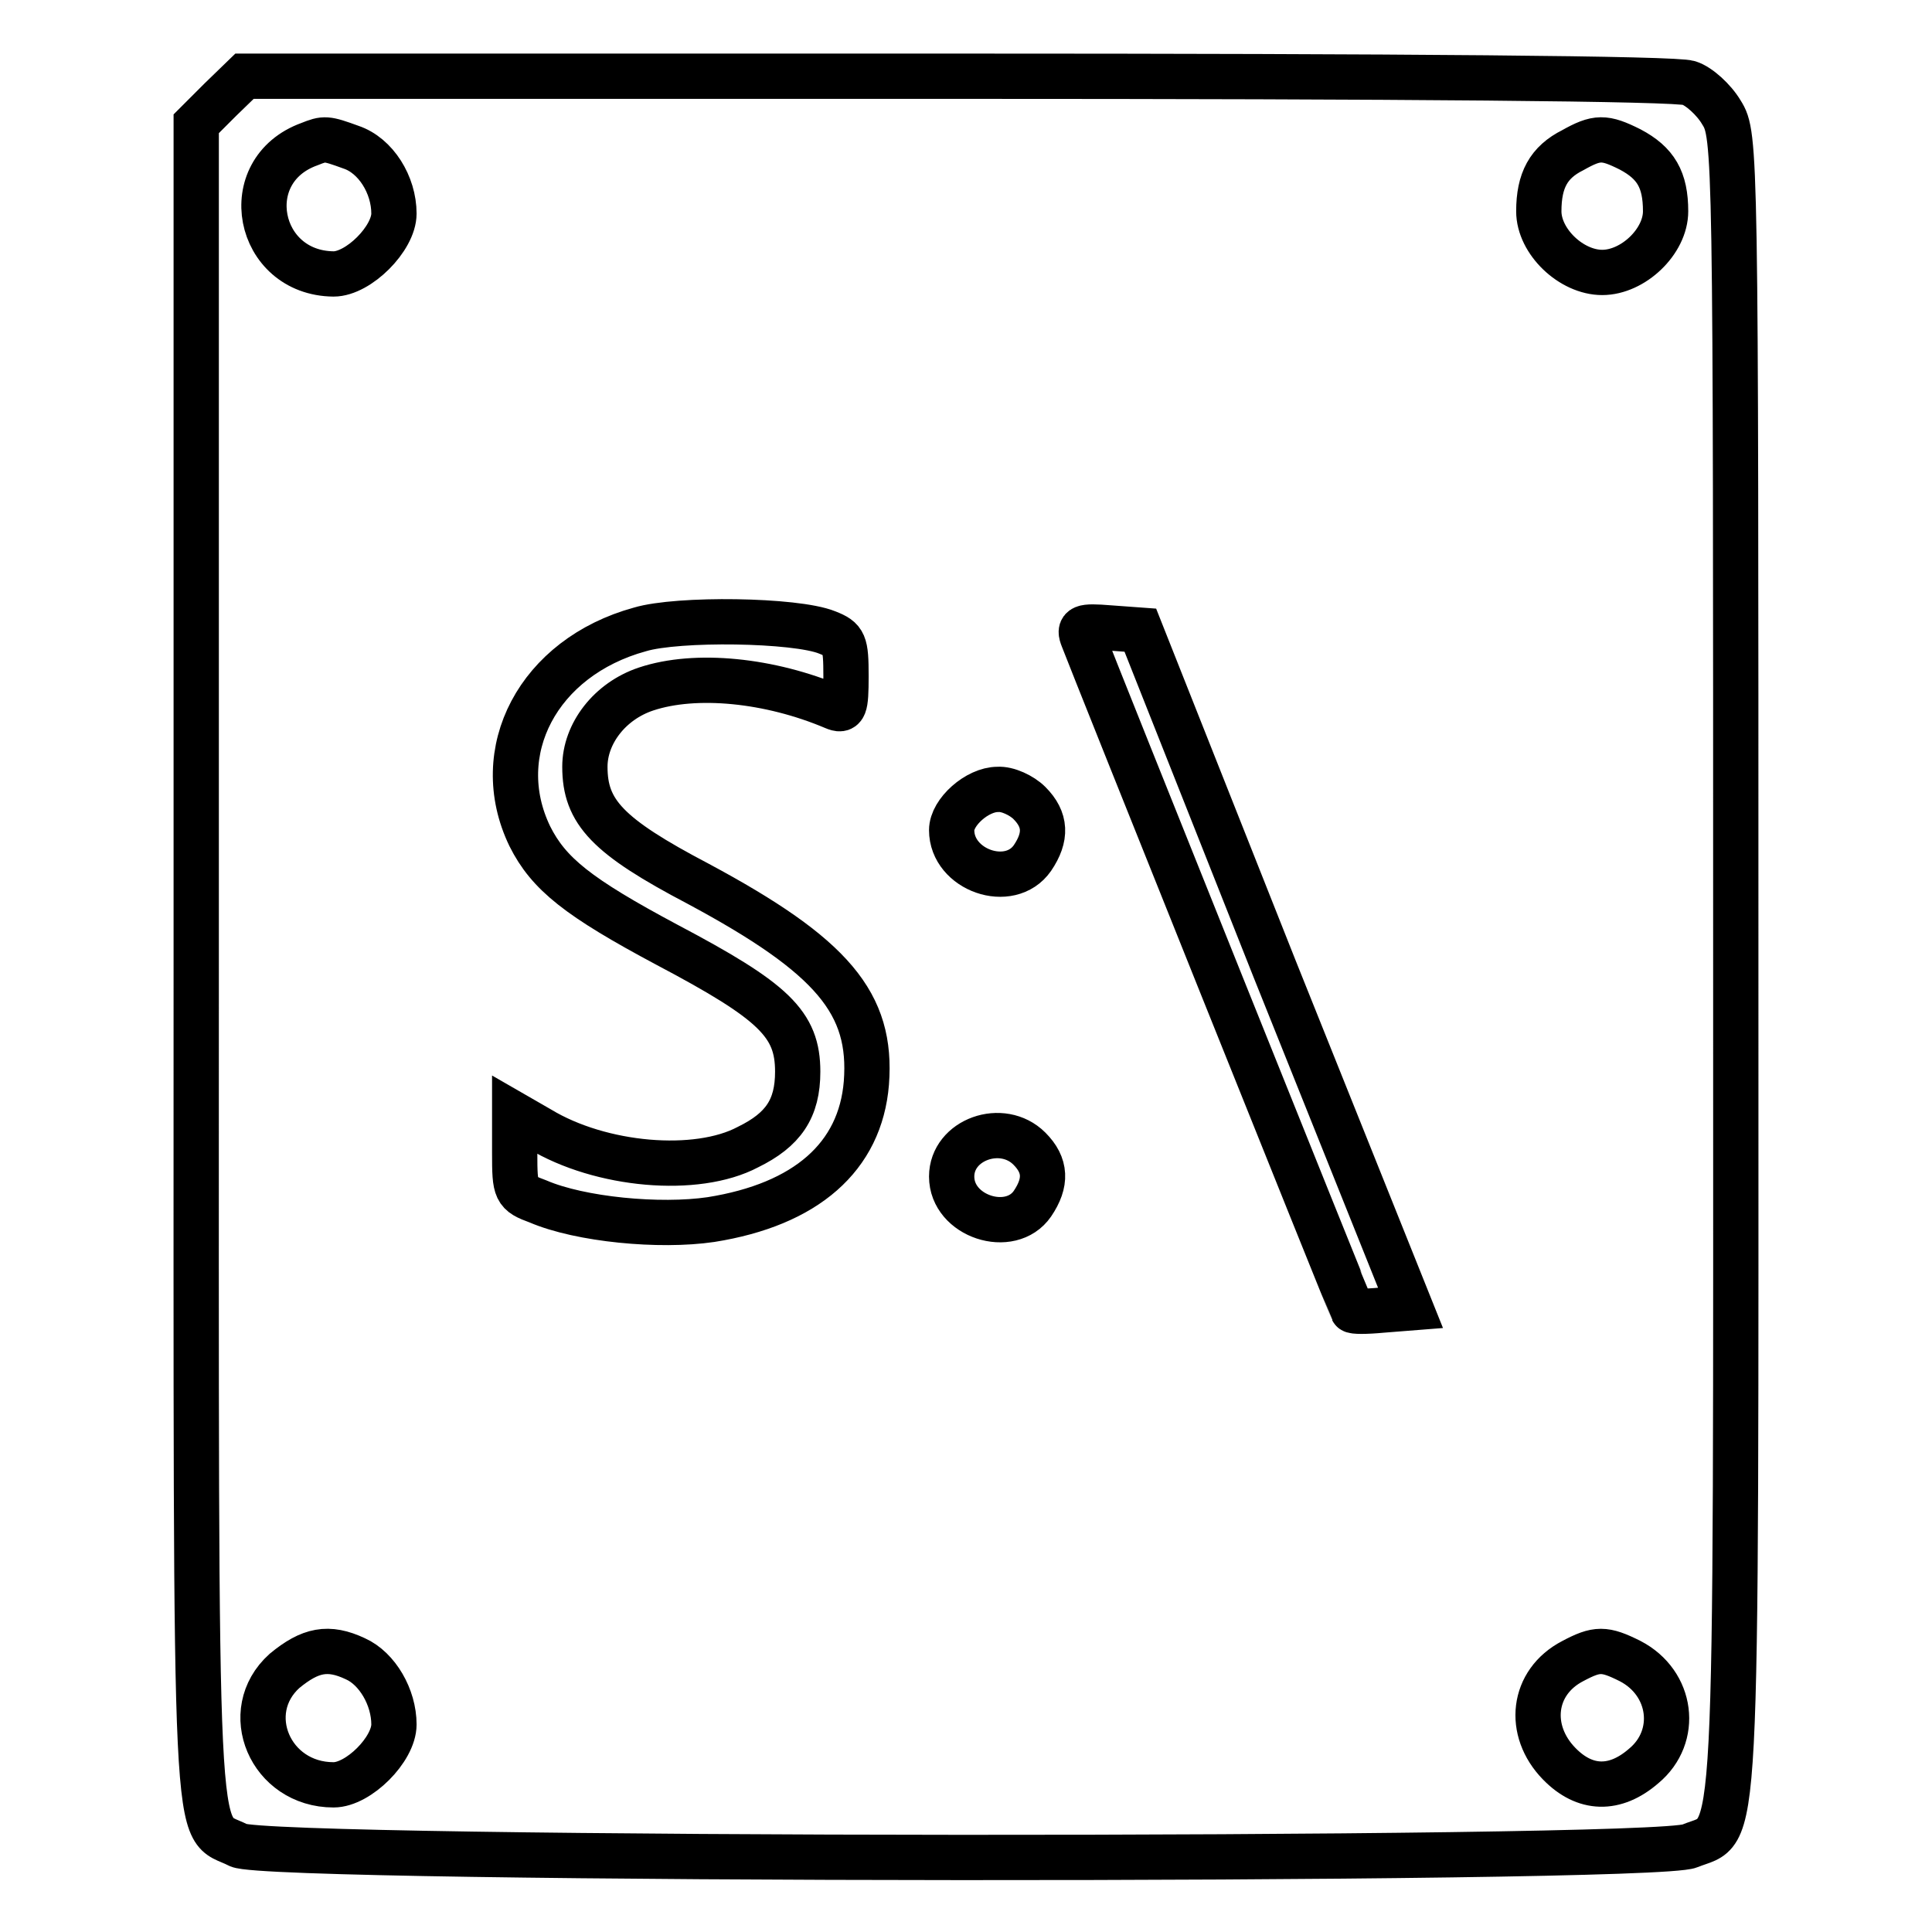 <?xml version="1.0" encoding="utf-8"?>
<!-- Svg Vector Icons : http://www.onlinewebfonts.com/icon -->
<!DOCTYPE svg PUBLIC "-//W3C//DTD SVG 1.1//EN" "http://www.w3.org/Graphics/SVG/1.1/DTD/svg11.dtd">
<svg version="1.1" xmlns="http://www.w3.org/2000/svg" xmlns:xlink="http://www.w3.org/1999/xlink" x="0px" y="0px" viewBox="0 0 256 256" enable-background="new 0 0 256 256" xml:space="preserve">
<g> <g> <path stroke-width="6" fill-opacity="0" stroke="#000000"  d="M29.2,13.2L26,16.4v111.3c0,122.3-0.4,113.7,5.6,116.8c3.9,2.1,187.3,2.2,192.3,0.1  c6.5-2.7,6.1,5,6.1-116.8c0-108.1,0-109.9-1.9-112.9c-1-1.7-3-3.5-4.3-3.9c-1.5-0.6-37.8-0.9-96.9-0.9H32.4L29.2,13.2z M46.5,19.5  c3.3,1.1,5.7,5,5.7,8.8c0,3.3-4.7,8-8,8C34,36.2,31.3,22.6,41,19.1C43,18.3,43.2,18.3,46.5,19.5z M216,19.8c3.4,1.8,4.7,4,4.7,8.2  c0,4-4.3,8.1-8.4,8.1c-4.1,0-8.4-4.1-8.4-8.1c0-4.1,1.3-6.5,4.5-8.1C211.6,18.1,212.6,18.1,216,19.8z M109.6,83.8  c2.3,0.9,2.5,1.4,2.5,5.8c0,4.2-0.2,4.7-1.6,4.1c-8.5-3.6-18.3-4.6-24.9-2.4c-4.8,1.6-8.1,5.9-8.1,10.3c0,6,3,9.2,15,15.5  c17.9,9.6,23.1,15.9,22.3,26.4c-0.8,9.8-8,16.1-20.6,18.1c-6.8,1-17.3,0-22.9-2.4c-3-1.1-3.1-1.4-3.1-6.4v-5.1l3.3,1.9  c8.1,4.9,20.8,6,27.6,2.4c4.7-2.3,6.6-5.1,6.6-10c0-6.3-3.1-9.3-17.3-16.8c-11.8-6.3-15.7-9.4-18.2-14.4  c-5.4-11.2,1.1-23.7,14.6-27.4C89.8,81.9,105.4,82.1,109.6,83.8z M168.9,128.4l18,44.9l-3.8,0.3c-2.1,0.2-3.8,0.2-3.9,0  c-0.2-0.3-34.3-85.3-35.7-89c-0.6-1.5-0.2-1.7,3.5-1.4l4.1,0.3L168.9,128.4z M136.4,106.4c2.2,2.2,2.3,4.5,0.4,7.3  c-3,4.3-10.7,1.6-10.7-3.7c0-2.4,3.4-5.4,6.1-5.4C133.5,104.5,135.4,105.4,136.4,106.4z M136.4,152.2c2.2,2.2,2.3,4.5,0.4,7.3  c-2.9,4.2-10.7,1.7-10.7-3.6C126.1,151,132.8,148.6,136.4,152.2z M47.1,219.8c2.9,1.3,5.1,5.1,5.1,8.7c0,3.3-4.7,8-8,8  c-8.4,0-12.5-9.7-6.5-15.1C41.1,218.6,43.5,218.1,47.1,219.8z M216,220.1c5.6,2.9,6.5,10,1.8,13.9c-3.8,3.3-7.8,3.2-11.2-0.3  c-4.3-4.4-3.6-10.8,1.8-13.6C211.6,218.4,212.6,218.4,216,220.1z"/> </g></g>
</svg>